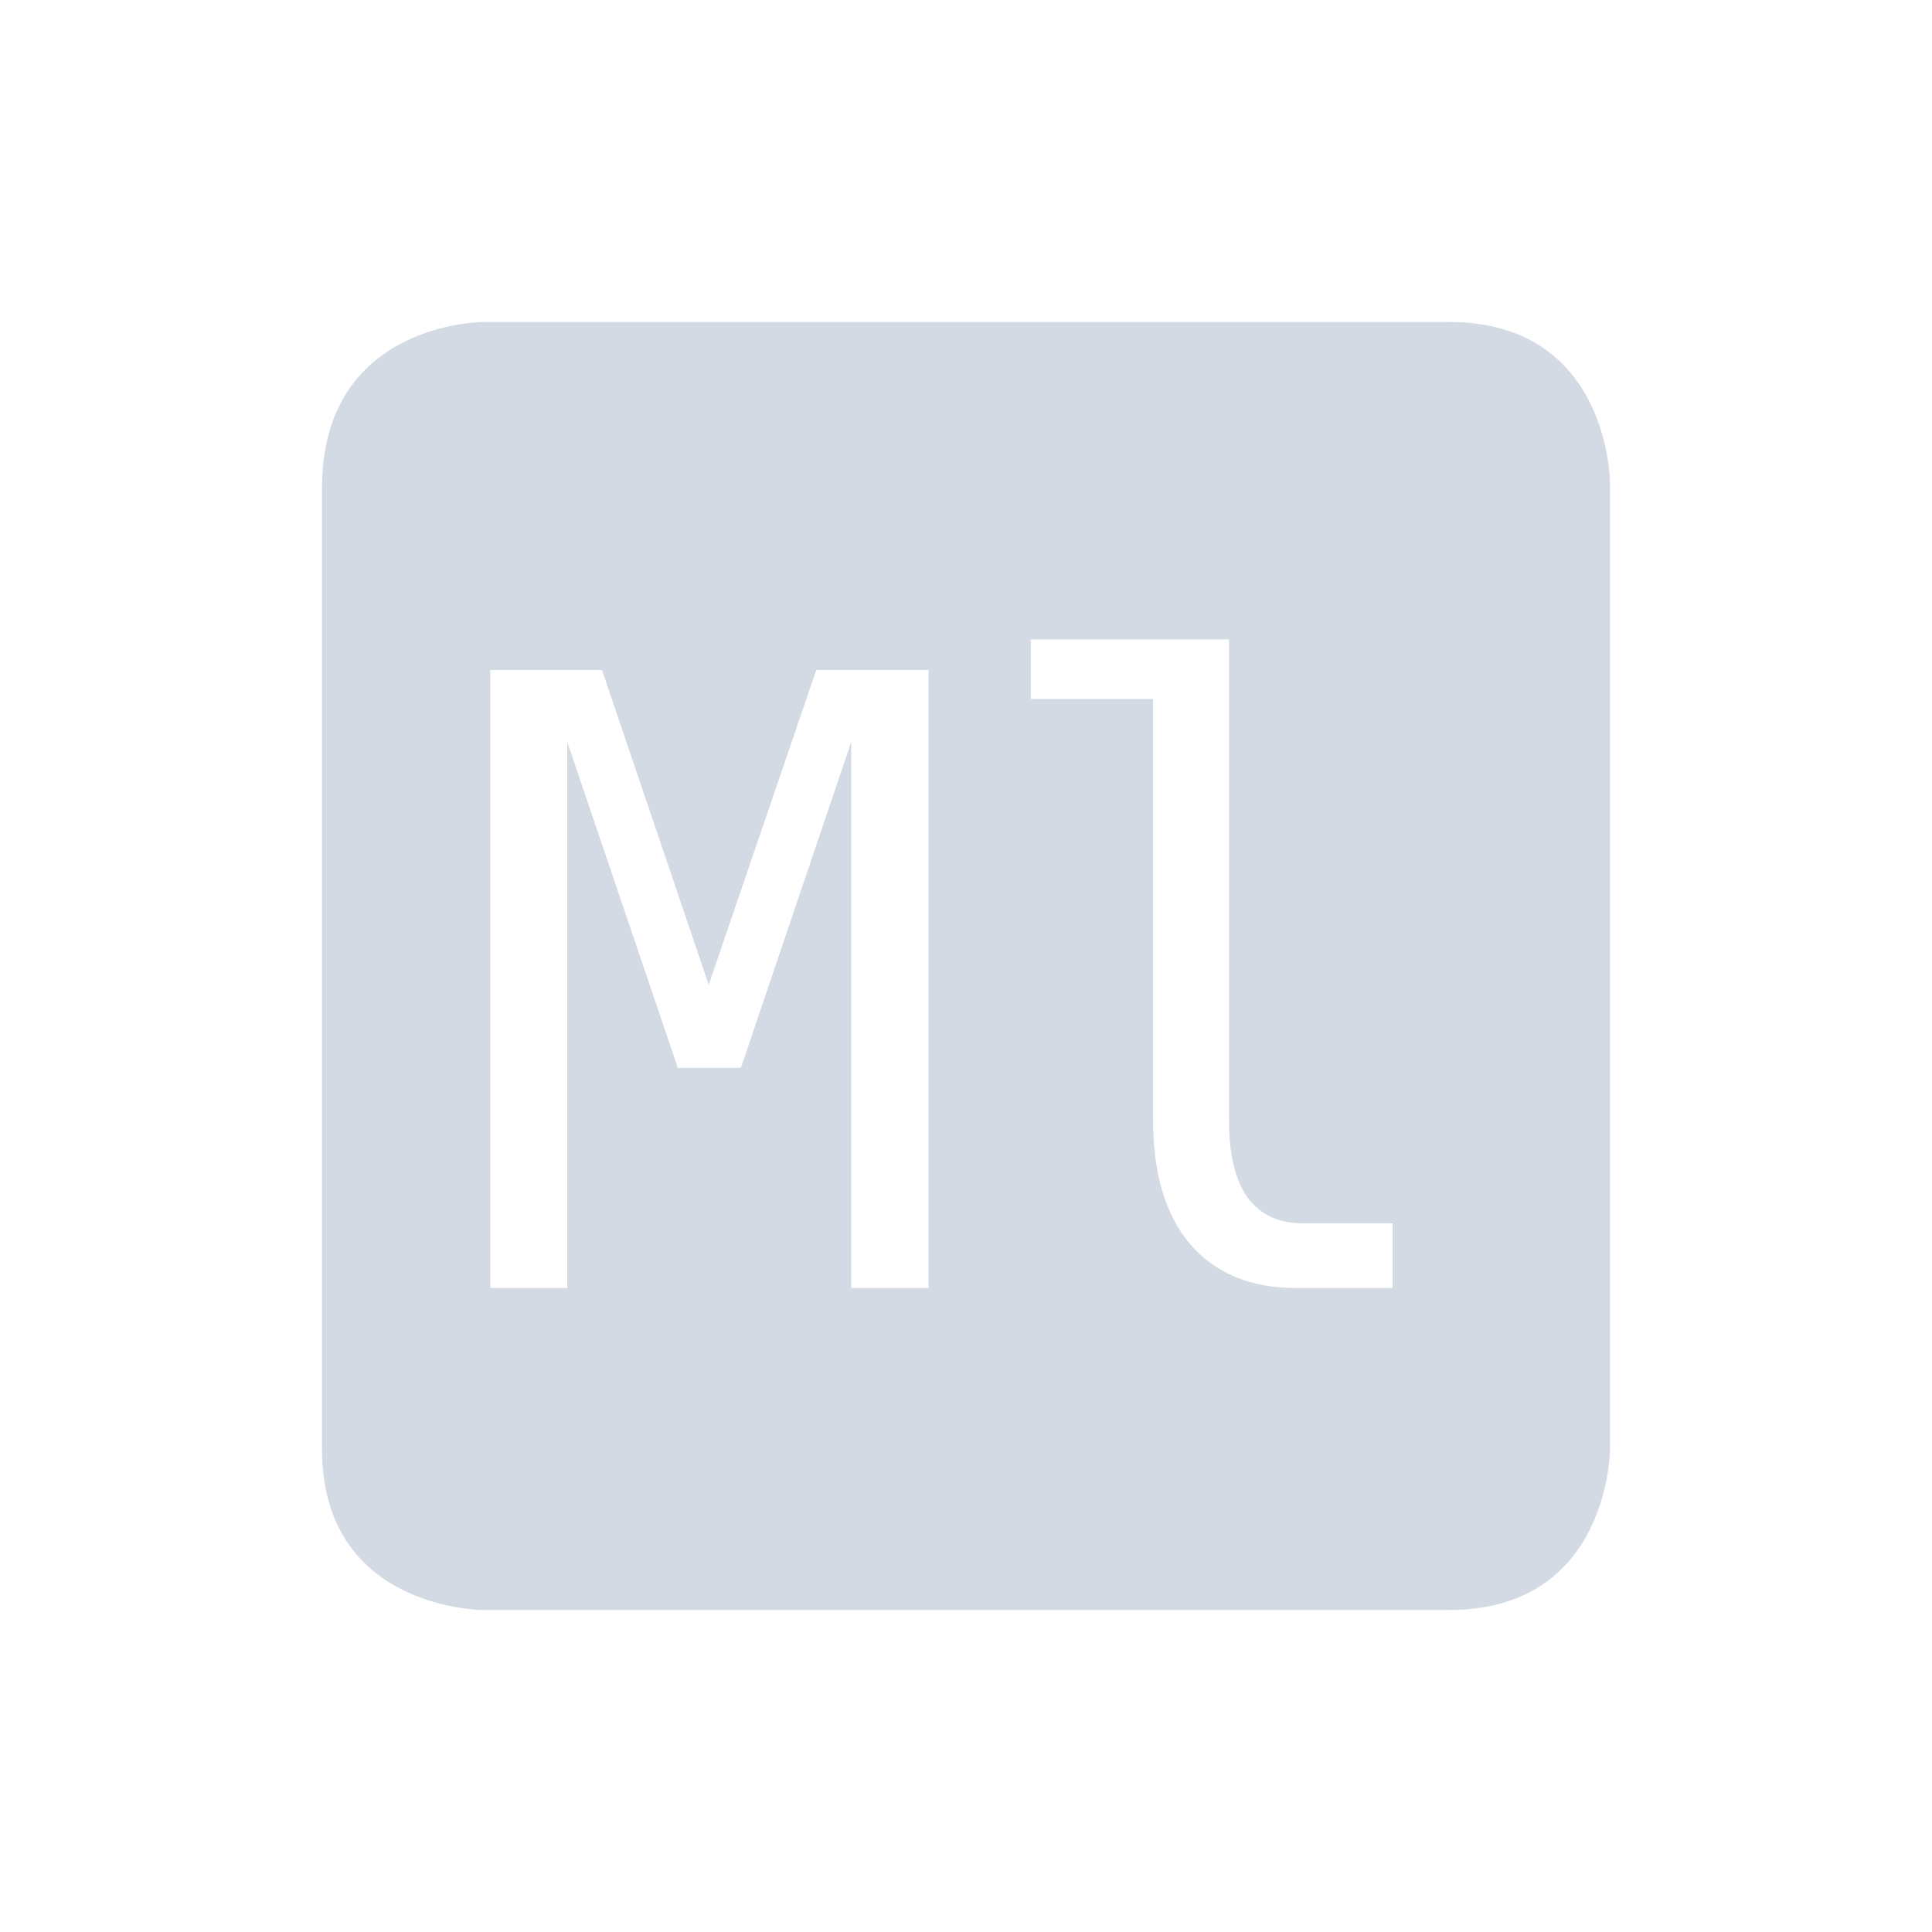 <svg height="24" width="24" xmlns="http://www.w3.org/2000/svg"><path d="M6 4S4 4 4 6.062V18c0 2 2 2 2 2h12c2 0 2-2 2-2V6s0-2-2-2H6zm6.804 3.943h2.463v5.969c0 .425.077.747.23.963.159.216.391.322.696.322H17.3V16h-1.2c-.565 0-1.004-.182-1.316-.545-.308-.364-.46-.878-.46-1.543V8.683h-1.519v-.74zm-6.714.38h1.388l1.326 3.91 1.336-3.91h1.395V16h-.961V9.218l-1.37 4.047H8.42L7.047 9.218V16H6.09V8.324z" color="#d3dae3" fill="#d3dae3"/></svg>